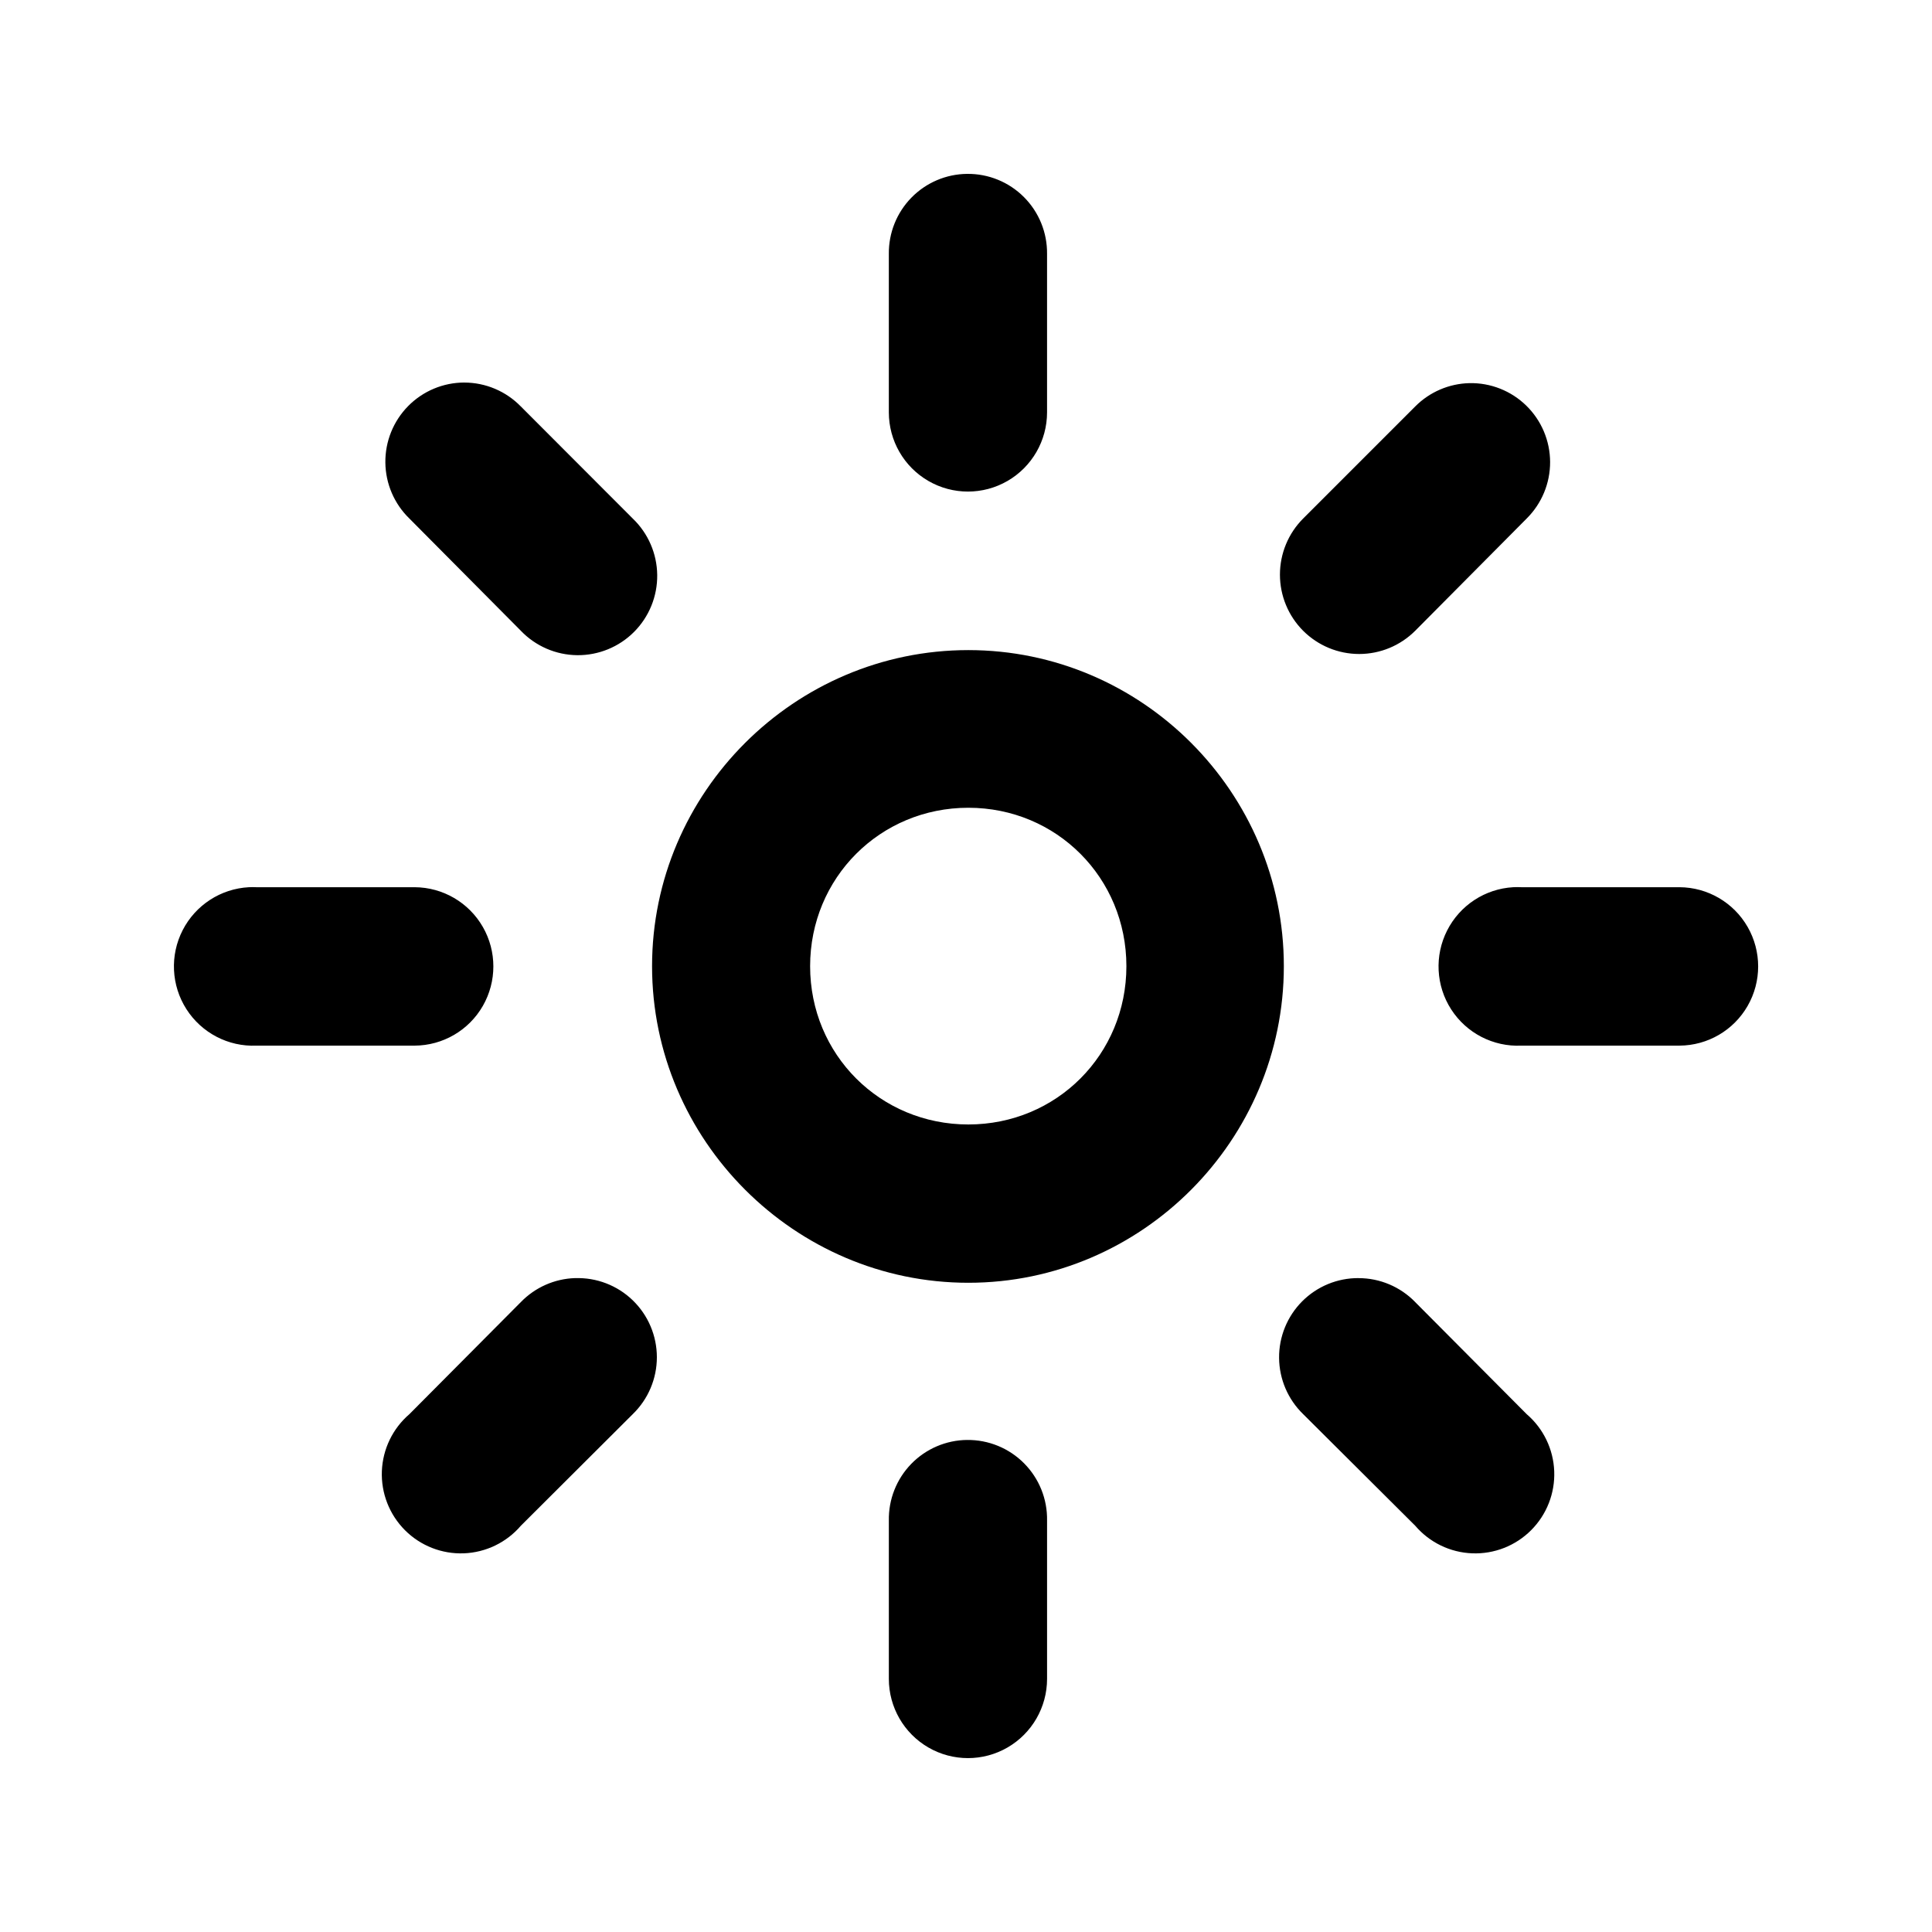<?xml version="1.0" encoding="UTF-8"?>
<!-- Uploaded to: ICON Repo, www.iconrepo.com, Generator: ICON Repo Mixer Tools -->
<svg fill="#000000" width="800px" height="800px" version="1.1" viewBox="144 144 512 512" xmlns="http://www.w3.org/2000/svg">
 <path d="m400.29 190.08c-5.559 0.051-10.871 2.32-14.762 6.301-3.891 3.981-6.039 9.348-5.977 14.918v41.988-0.004c0.004 7.5 4 14.43 10.484 18.176 6.484 3.75 14.477 3.75 20.961 0 6.484-3.746 10.48-10.676 10.484-18.176v-41.988 0.004c0.066-5.648-2.144-11.086-6.133-15.078-3.988-3.996-9.418-6.207-15.059-6.141zm-133.27 55.301 0.004-0.004c-5.59 0.012-10.945 2.262-14.867 6.246-3.926 3.988-6.098 9.379-6.031 14.973 0.062 5.598 2.359 10.938 6.375 14.828l29.535 29.738v0.004c3.906 4.078 9.293 6.406 14.934 6.465 5.644 0.055 11.074-2.168 15.062-6.168 3.988-4 6.199-9.438 6.137-15.09-0.066-5.652-2.398-11.039-6.477-14.949l-29.656-29.699v0.004c-3.945-4.059-9.359-6.348-15.012-6.348zm266.38 0.16 0.004-0.004c-5.402 0.129-10.547 2.344-14.355 6.18l-29.699 29.699c-3.938 3.941-6.152 9.293-6.152 14.871 0 5.574 2.211 10.926 6.148 14.871 3.941 3.941 9.281 6.156 14.852 6.156s10.91-2.215 14.852-6.16l29.535-29.738h-0.004c3.996-3.957 6.234-9.359 6.215-14.984-0.02-5.629-2.297-11.012-6.32-14.941-4.019-3.93-9.453-6.074-15.07-5.957zm-132.78 70.742c-46.02 0-83.816 37.688-83.816 83.77 0 46.086 37.797 83.895 83.816 83.895s83.613-37.809 83.613-83.895c0-46.082-37.594-83.77-83.613-83.77zm0 41.781c23.383 0 41.887 18.57 41.887 41.988 0 23.414-18.504 41.945-41.887 41.945s-41.93-18.531-41.93-41.945c0-23.414 18.547-41.988 41.93-41.988zm-190.66 21.055h0.004c-7.461 0.398-14.148 4.738-17.559 11.395s-3.027 14.625 1 20.926c4.031 6.301 11.102 9.984 18.562 9.664h41.93c7.465-0.039 14.344-4.047 18.062-10.527s3.719-14.449 0-20.93c-3.719-6.477-10.598-10.488-18.062-10.527h-41.93c-0.664-0.031-1.336-0.031-2.004 0zm335.06 0h0.004c-7.461 0.426-14.133 4.793-17.516 11.465-3.387 6.672-2.977 14.641 1.078 20.926 4.055 6.289 11.141 9.941 18.605 9.594h41.891c7.461-0.039 14.34-4.047 18.059-10.527s3.719-14.449 0-20.93c-3.719-6.477-10.598-10.488-18.059-10.527h-41.891c-0.723-0.039-1.445-0.039-2.168 0zm-248.63 103.59h0.008c-5.43 0.172-10.574 2.449-14.359 6.348l-29.535 29.699c-4.43 3.801-7.078 9.281-7.305 15.121-0.223 5.84 1.996 11.508 6.121 15.641 4.125 4.133 9.785 6.352 15.617 6.129 5.832-0.227 11.305-2.879 15.102-7.316l29.656-29.574c4.082-3.957 6.387-9.402 6.383-15.09s-2.312-11.133-6.402-15.082c-4.086-3.949-9.602-6.066-15.277-5.867zm207.64 0h0.004c-5.609-0.031-10.996 2.191-14.953 6.168-3.961 3.981-6.16 9.383-6.109 14.996 0.051 5.617 2.348 10.98 6.379 14.887l29.699 29.574c3.793 4.438 9.266 7.09 15.098 7.312 5.832 0.227 11.492-1.996 15.617-6.129 4.129-4.129 6.348-9.797 6.121-15.637-0.227-5.84-2.871-11.32-7.305-15.121l-29.535-29.691 0.004-0.004c-3.945-4.059-9.359-6.348-15.016-6.348zm-103.74 42.891h0.004c-5.582 0.055-10.91 2.34-14.805 6.344-3.894 4.008-6.031 9.406-5.934 14.996v41.988c0.004 7.5 4 14.426 10.484 18.176s14.477 3.75 20.961 0c6.484-3.75 10.48-10.676 10.484-18.176v-41.988c0.098-5.668-2.102-11.133-6.094-15.152-3.988-4.019-9.438-6.25-15.098-6.184z"/>
</svg>